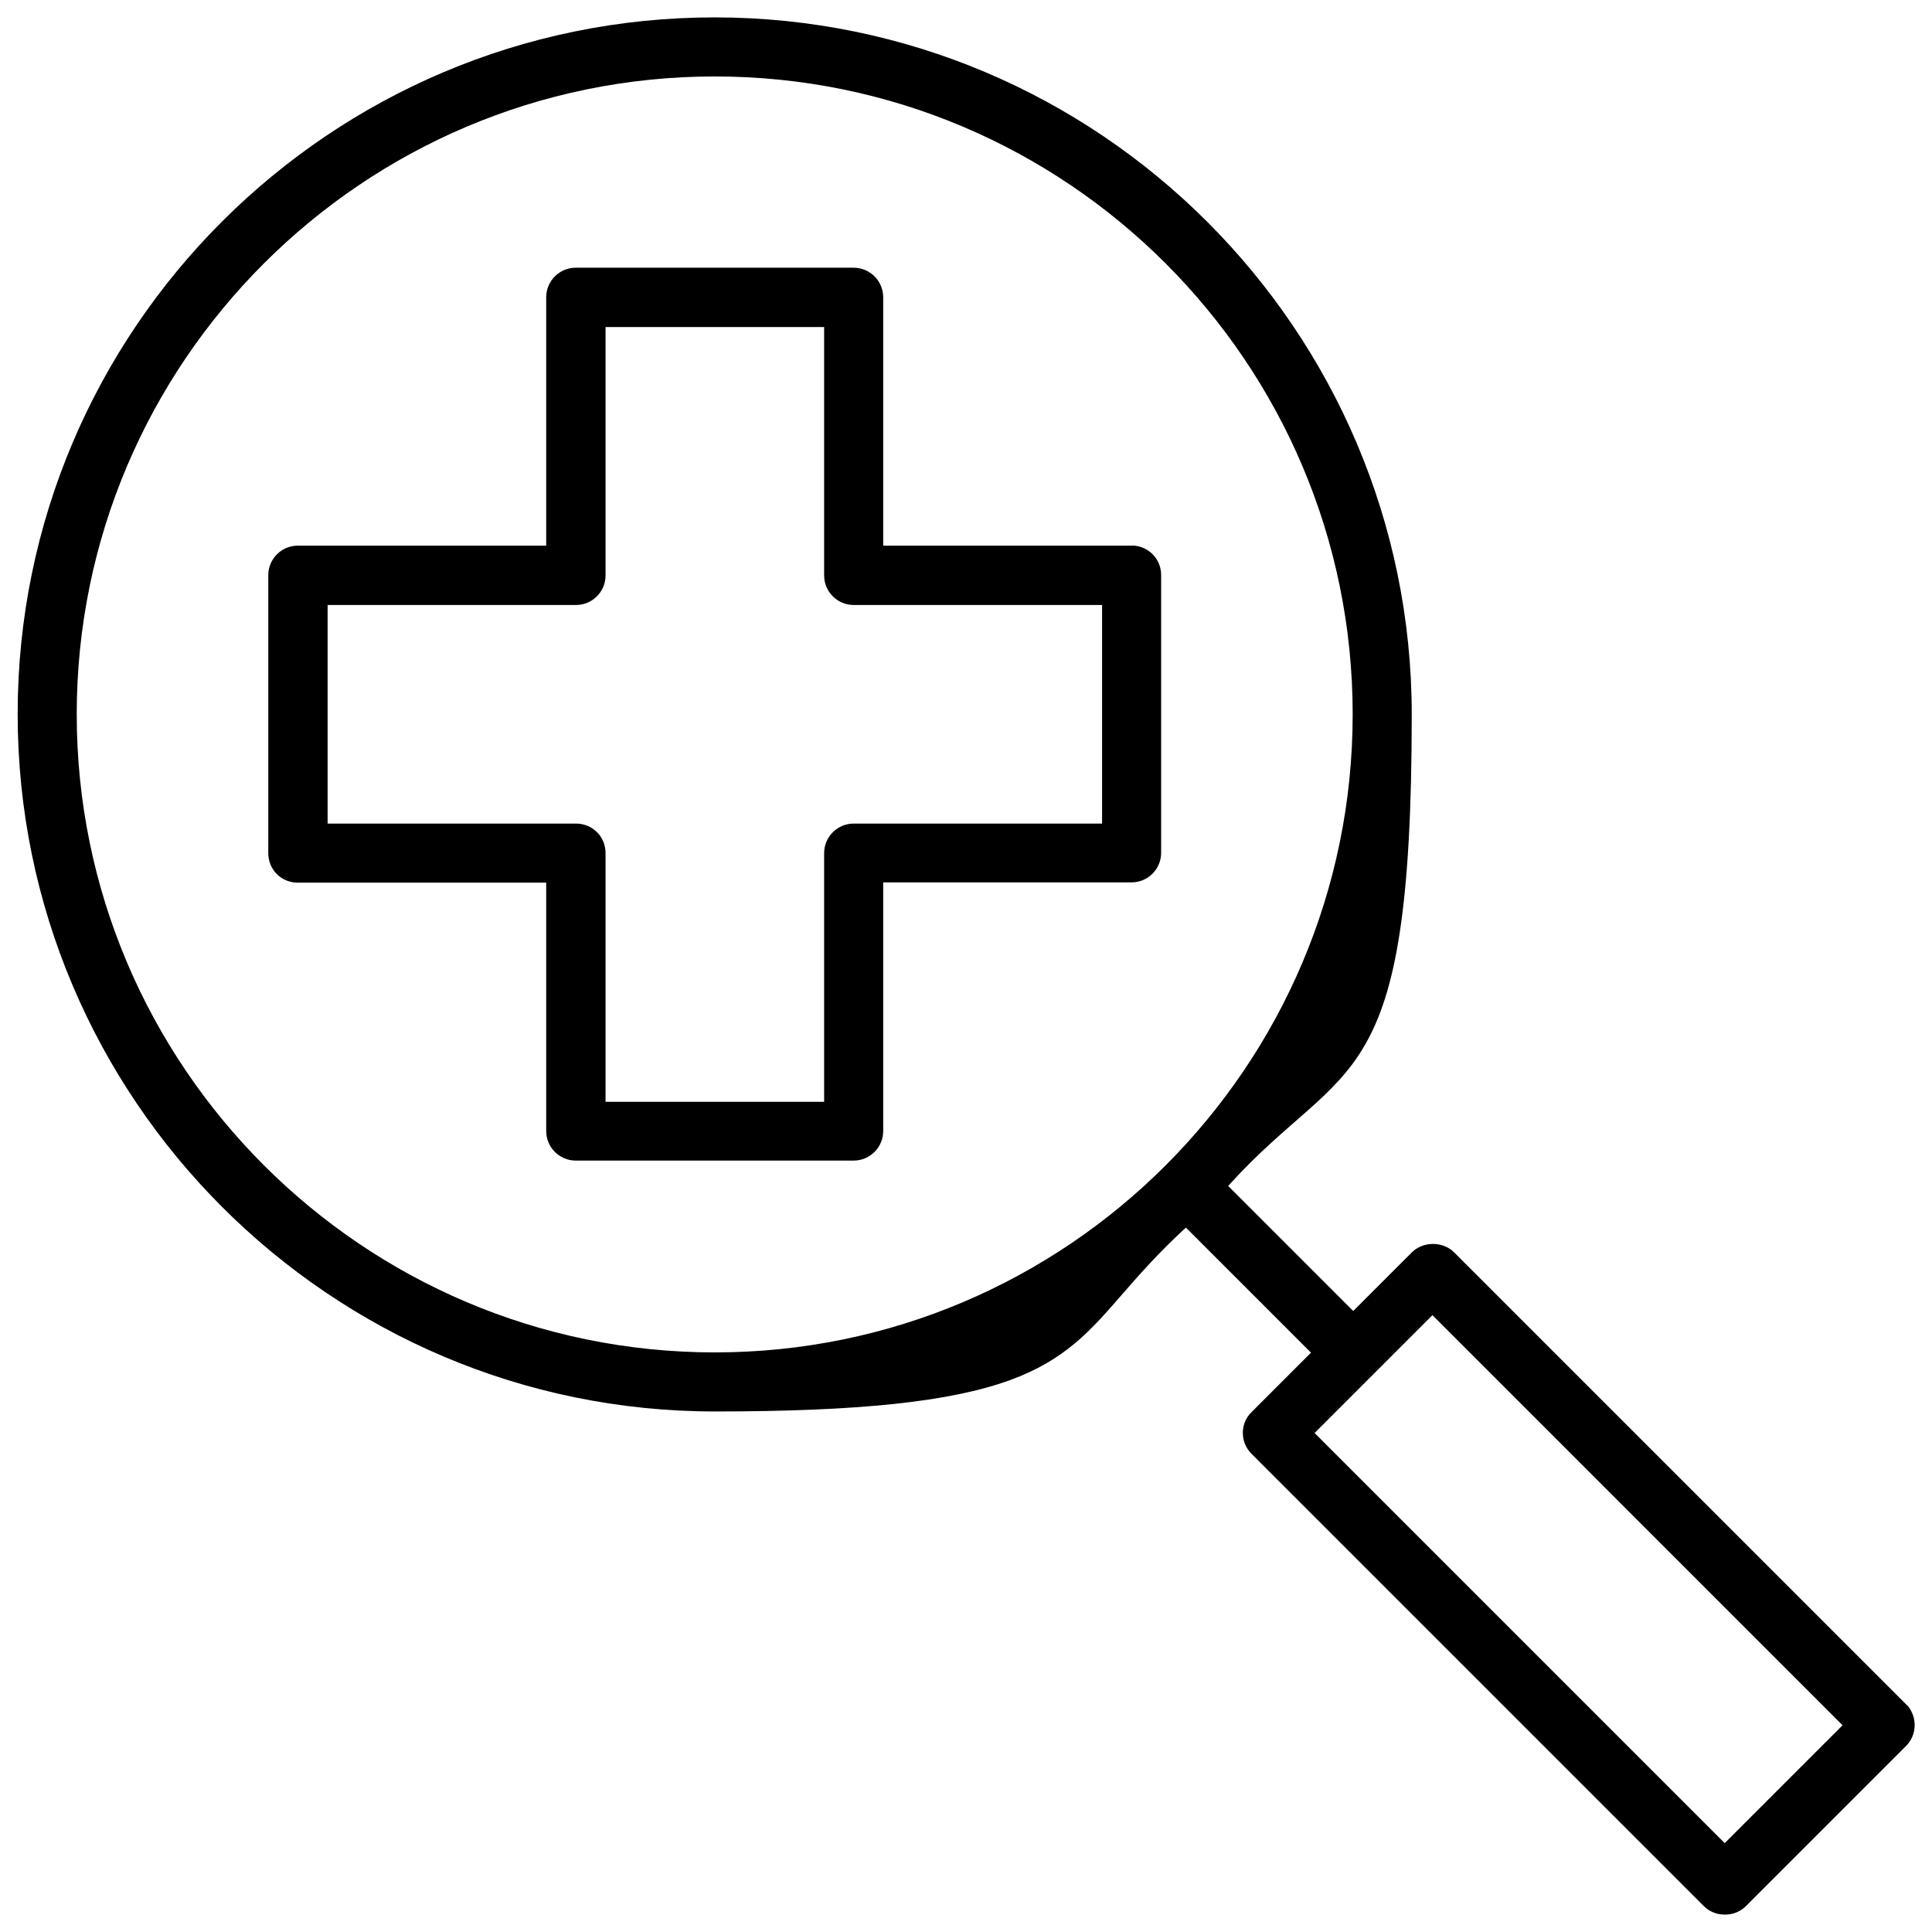 <?xml version="1.0" encoding="UTF-8"?>
<svg xmlns="http://www.w3.org/2000/svg" version="1.1" viewBox="0 0 700 700">
  <!-- Generator: Adobe Illustrator 28.7.1, SVG Export Plug-In . SVG Version: 1.2.0 Build 142)  -->
  <g>
    <g id="Layer_1">
      <path d="M624.9,693.7c-2.9,0-5.6-1.1-7.6-3.1l-163.8-163.8c-2-2-3.2-4.7-3.2-7.6s1.1-5.6,3.2-7.6l21.5-21.5-45.3-45.3-.7.6c-9.2,8.5-16.1,16.3-22.1,23.2-11.7,13.5-21,24.2-41.1,31.5-21.5,7.8-54.5,11.3-106.8,11.3-139.3,0-252.6-113.4-252.6-252.7S119.7,6.3,258.9,6.3s252.6,113.3,252.6,252.6-23.4,123.5-65.9,170.1l-.6.7,45.3,45.3,21.3-21.3c1.9-1.9,4.7-3,7.6-3s5.7,1.1,7.6,3l164.6,164.6c3.3,4.2,3.1,10.4-.8,14.3l-58,58c-2,2-4.7,3.1-7.6,3.1ZM476.3,519.2l148.6,148.6,42.7-42.7-148.6-148.6-21,21c0,0-.1.1-.2.2h0l-21.5,21.5ZM259,27.7c-127.5,0-231.2,103.7-231.2,231.1s103.7,231.2,231.2,231.2,231.1-103.7,231.1-231.2S386.4,27.7,259,27.7ZM208.6,420.5c-5.9,0-10.7-4.8-10.7-10.7v-90h-90c-2.9,0-5.6-1.1-7.6-3.1-2-2-3.1-4.7-3.1-7.6v-100.7c0-5.9,4.8-10.7,10.7-10.7h90v-90c0-5.9,4.8-10.7,10.7-10.7h100.7c5.9,0,10.7,4.8,10.7,10.7v90h91c5.4.5,9.7,5,9.7,10.6v100.7c0,5.9-4.8,10.7-10.7,10.7h-90v90.1c0,5.9-4.8,10.7-10.7,10.7h-100.7ZM118.7,298.4h90c2.9,0,5.6,1.1,7.6,3.1,2,2,3.1,4.7,3.1,7.6v90.1h79.2v-90.1c0-5.9,4.8-10.7,10.7-10.7h90v-79.2h-90c-5.9,0-10.7-4.8-10.7-10.7v-90h-79.2v90c0,5.9-4.8,10.7-10.7,10.7h-90v79.2Z"/>
    </g>
  </g>
</svg>